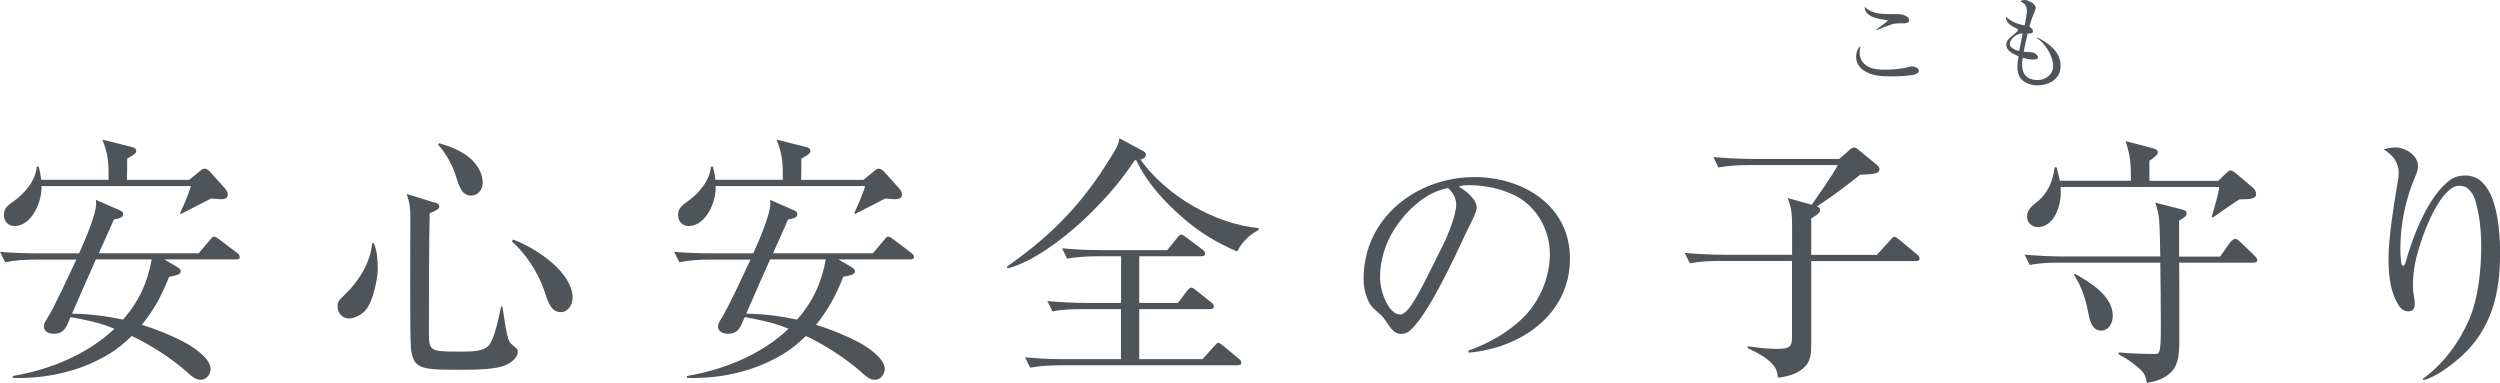 <?xml version="1.0" encoding="UTF-8"?>
<svg id="Layer_2" data-name="Layer 2" xmlns="http://www.w3.org/2000/svg" viewBox="0 0 231.39 35.46">
  <defs>
    <style>
      .cls-1 {
        fill: #4e5458;
      }
    </style>
  </defs>
  <g id="_文字" data-name="文字">
    <g>
      <g>
        <path class="cls-1" d="M16.44,24.75c.12,.07,.29,.17,.29,.34,0,.29-.29,.38-1.08,.53-.65,1.66-1.39,3.05-2.52,4.44,1.32,.41,2.62,.94,3.84,1.56,.79,.41,2.52,1.51,2.52,2.52,0,.36-.26,1.01-.94,1.01-.46,0-.84-.34-1.27-.74-1.34-1.2-3.46-2.57-5.09-3.31-.62,.6-1.3,1.18-2.04,1.63-2.54,1.56-5.52,2.26-8.47,2.26-.17,0-.34-.02-.5-.02v-.17c3.43-.58,6.86-1.97,9.41-4.37-1.37-.58-2.66-.82-4.06-1.08-.36,.79-.5,1.54-1.56,1.54-.41,0-.91-.17-.91-.67,0-.22,.07-.36,.26-.67,.65-.98,2.18-4.32,2.74-5.52H3.29c-.94,0-1.9,.05-2.81,.24l-.48-.96c1.22,.1,2.45,.14,3.7,.14h3.62c.6-1.34,1.58-3.62,1.58-4.61,0-.12-.02-.24-.02-.34l2.16,.94c.26,.12,.36,.22,.36,.38,0,.34-.43,.41-.86,.5-.48,1.06-.94,2.09-1.39,3.12h9.24l1.06-1.25c.17-.22,.24-.29,.36-.29,.1,0,.24,.07,.46,.24l1.68,1.27c.12,.1,.24,.19,.24,.36,0,.22-.19,.24-.36,.24h-6.62l1.25,.74Zm1.08-8.11l1.03-.84c.19-.17,.31-.19,.41-.19,.07,0,.29,.07,.48,.29l1.42,1.58c.19,.22,.22,.41,.22,.53,0,.38-.36,.43-.65,.43s-.62-.05-.89-.07c-.96,.48-1.97,1.03-2.81,1.44l-.07-.07c.26-.53,.86-1.92,1.01-2.52H3.84v.17c0,1.39-.94,3.53-2.5,3.53-.58,0-.98-.43-.98-1.01,0-.65,.38-.91,.86-1.25,1.03-.72,2.09-1.94,2.18-3.24h.19c.07,.38,.19,.79,.22,1.22h6.24c0-1.49,0-2.33-.58-3.72l2.78,.7c.22,.05,.36,.17,.36,.34,0,.26-.29,.41-.84,.72,0,.65,0,1.3-.02,1.97h5.76Zm-8.64,7.37c-.74,1.68-1.49,3.34-2.21,5.02,1.58,.02,3.14,.22,4.71,.55,1.42-1.58,2.3-3.46,2.66-5.57h-5.16Z"/>
        <path class="cls-1" d="M34.97,24.85c0,.86-.41,3.02-1.13,3.86-.46,.53-1.15,.77-1.54,.77-.58,0-1.06-.5-1.06-1.1,0-.38,.05-.53,.74-1.18,1.2-1.13,2.35-2.98,2.45-4.66l.17-.05c.31,.74,.36,1.56,.36,2.35Zm5.23-6.12c.26,.07,.46,.17,.46,.36,0,.24-.19,.36-.89,.65-.07,3.36-.07,6.72-.07,11.14,0,1.56,.17,1.66,2.5,1.66h.67c1.15,0,2.16-.07,2.54-.82,.43-.77,.79-2.42,.96-3.34l.14,.02c.19,1.32,.31,2.09,.43,2.57,.14,.62,.26,.77,.55,1.01,.38,.31,.43,.34,.43,.58,0,.7-.91,1.2-1.49,1.37-1.03,.26-2.28,.29-3.41,.29h-.5c-2.52,0-3.7,0-4.18-.84-.19-.34-.29-.82-.31-1.27-.1-1.03-.05-10.06-.05-11.86,0-1.06-.05-1.46-.34-2.3l2.54,.79Zm3.26-4.13c.67,.55,1.22,1.42,1.22,2.3,0,.62-.41,1.2-1.06,1.2-.84,0-1.08-.7-1.44-1.85-.29-.91-.84-1.99-1.63-2.86l.1-.14c.98,.29,2.02,.7,2.81,1.34Zm9.53,12.99c0,.62-.41,1.3-1.1,1.3-.84,0-1.15-.86-1.51-1.97-.53-1.63-1.75-3.48-3-4.58l.1-.17c2.04,.74,5.52,2.98,5.52,5.42Z"/>
        <path class="cls-1" d="M78.84,24.75c.12,.07,.29,.17,.29,.34,0,.29-.29,.38-1.08,.53-.65,1.66-1.39,3.05-2.52,4.44,1.32,.41,2.62,.94,3.84,1.56,.79,.41,2.52,1.51,2.52,2.52,0,.36-.26,1.01-.94,1.01-.46,0-.84-.34-1.27-.74-1.34-1.2-3.46-2.57-5.09-3.31-.62,.6-1.3,1.18-2.04,1.63-2.54,1.56-5.52,2.26-8.47,2.26-.17,0-.34-.02-.5-.02v-.17c3.43-.58,6.87-1.97,9.41-4.37-1.37-.58-2.66-.82-4.06-1.08-.36,.79-.5,1.54-1.56,1.54-.41,0-.91-.17-.91-.67,0-.22,.07-.36,.26-.67,.65-.98,2.18-4.32,2.74-5.52h-3.77c-.94,0-1.9,.05-2.81,.24l-.48-.96c1.22,.1,2.45,.14,3.7,.14h3.62c.6-1.34,1.58-3.62,1.58-4.61,0-.12-.02-.24-.02-.34l2.16,.94c.26,.12,.36,.22,.36,.38,0,.34-.43,.41-.86,.5-.48,1.06-.94,2.09-1.39,3.12h9.24l1.06-1.25c.17-.22,.24-.29,.36-.29,.1,0,.24,.07,.46,.24l1.68,1.27c.12,.1,.24,.19,.24,.36,0,.22-.19,.24-.36,.24h-6.62l1.25,.74Zm1.08-8.11l1.03-.84c.19-.17,.31-.19,.41-.19,.07,0,.29,.07,.48,.29l1.42,1.58c.19,.22,.22,.41,.22,.53,0,.38-.36,.43-.65,.43s-.62-.05-.89-.07c-.96,.48-1.97,1.03-2.81,1.44l-.07-.07c.26-.53,.86-1.92,1.01-2.52h-13.83v.17c0,1.39-.94,3.53-2.5,3.53-.58,0-.98-.43-.98-1.01,0-.65,.38-.91,.86-1.25,1.03-.72,2.09-1.94,2.18-3.24h.19c.07,.38,.19,.79,.22,1.22h6.24c0-1.49,0-2.33-.58-3.72l2.78,.7c.22,.05,.36,.17,.36,.34,0,.26-.29,.41-.84,.72,0,.65,0,1.3-.02,1.97h5.76Zm-8.64,7.37c-.74,1.68-1.49,3.34-2.21,5.02,1.58,.02,3.14,.22,4.7,.55,1.42-1.58,2.3-3.46,2.66-5.57h-5.16Z"/>
        <path class="cls-1" d="M116.5,21.1l-.02,.19c-.79,.41-1.58,1.15-1.97,1.99-1.92-.82-3.53-1.8-5.09-3.17-1.7-1.49-3.29-3.22-4.25-5.28h-.14c-1.42,2.14-3.05,3.96-4.92,5.69-1.78,1.63-4.51,3.72-6.84,4.32l-.1-.14c4.27-3,7.08-5.91,9.79-10.39,.34-.53,.55-.89,.65-1.51l2.26,1.22c.12,.07,.19,.14,.19,.29,0,.29-.29,.41-.5,.46,2.33,3.31,6.89,5.98,10.95,6.34Zm-14.91,2.62c-.94,0-1.9,.05-2.83,.22l-.46-.96c1.22,.12,2.45,.17,3.67,.17h6.07l.91-1.13c.07-.1,.24-.31,.36-.31,.14,0,.24,.07,.53,.29l1.46,1.1c.12,.1,.24,.22,.24,.36,0,.22-.19,.26-.36,.26h-5.74v4.32h3.58l.86-1.13c.12-.14,.22-.29,.38-.29,.1,0,.14,.02,.43,.24l1.42,1.13c.12,.1,.24,.19,.24,.36,0,.22-.19,.26-.36,.26h-6.55v4.63h5.86l1.08-1.2c.19-.22,.29-.31,.38-.31,.12,0,.29,.14,.43,.26l1.46,1.2c.12,.1,.24,.22,.24,.36,0,.22-.19,.26-.36,.26h-16.35c-.89,0-1.97,.05-2.83,.22l-.48-.96c1.22,.12,2.45,.17,3.7,.17h5.18v-4.63h-3.5c-.96,0-1.9,.02-2.83,.22l-.48-.96c1.22,.1,2.45,.17,3.7,.17h3.12v-4.32h-2.18Z"/>
        <path class="cls-1" d="M135.91,32.45c1.87-.67,3.58-1.61,5.02-3,1.58-1.54,2.52-3.77,2.52-5.95,0-2.3-1.32-4.56-3.43-5.5-1.15-.53-2.5-.86-4.06-.86-.36,0-.6,0-.94,.14,.62,.34,1.66,1.15,1.66,1.94,0,.38-.53,1.42-.82,1.97-1.06,2.26-3.67,8.02-5.42,9.46-.22,.17-.5,.26-.77,.26-.55,0-.89-.46-1.18-.86-.31-.48-.5-.77-.94-1.13-.53-.46-.79-.7-1.03-1.39-.22-.58-.31-1.1-.31-1.73,0-5.64,4.9-9.41,10.27-9.41,4.49,0,8.83,2.64,8.83,7.54,0,5.23-4.61,8.3-9.38,8.71l-.02-.19Zm-6.02-12.36c-1.34,1.54-2.16,3.55-2.16,5.59,0,1.37,.82,3.43,1.87,3.43,.43,0,.94-.72,1.15-1.06,.79-1.18,2.16-4.1,2.88-5.52,.41-.82,1.15-2.69,1.15-3.58,0-.62-.31-1.13-.74-1.54-1.63,.26-3.1,1.44-4.15,2.66Z"/>
        <path class="cls-1" d="M168.46,19.42c0,.31-.36,.53-.82,.79v3.38h6.07l1.25-1.37c.14-.17,.26-.31,.38-.31s.31,.17,.43,.26l1.66,1.37c.12,.1,.24,.22,.24,.38,0,.22-.19,.24-.36,.24h-9.67v7.82c0,.62-.05,1.34-.46,1.82-.65,.77-1.66,1.06-2.62,1.15-.05-.5-.14-.82-.48-1.22-.53-.62-1.58-1.18-2.33-1.51l.02-.17c.89,.12,1.78,.24,2.67,.24,1.1,0,1.42-.14,1.42-1.01v-7.13h-6.62c-.94,0-1.9,.05-2.83,.22l-.48-.96c1.22,.1,2.47,.17,3.7,.17h6.24v-2.42c0-1.1,0-1.8-.41-2.83l2.23,.62c.62-.91,1.97-2.79,2.4-3.67h-8.21c-.94,0-1.9,.05-2.83,.22l-.46-.96c1.22,.1,2.45,.17,3.67,.17h7.97l.94-.82c.22-.19,.29-.24,.46-.24,.12,0,.22,.07,.41,.24l1.68,1.37c.12,.1,.24,.24,.24,.41,0,.43-.7,.46-1.78,.5-1.58,1.22-2.28,1.8-4.01,2.93,.12,.05,.29,.14,.29,.31Z"/>
        <path class="cls-1" d="M205.49,23.74l.79-1.13c.14-.19,.38-.5,.6-.5,.14,0,.34,.14,.43,.24l1.37,1.32c.1,.1,.24,.24,.24,.38,0,.22-.17,.26-.36,.26h-6.87c.02,1.18,.02,2.35,.02,3.53v3.6c0,1.08-.02,2.26-.74,2.98-.65,.65-1.39,.86-2.26,1.03-.12-.72-.29-1.01-.84-1.46-.53-.46-1.13-.86-1.78-1.2l.02-.17c1.08,.1,2.28,.14,3.36,.14,.43,0,.53-.1,.53-2.59,0-1.78-.02-4.1-.05-5.86h-9.27c-.94,0-1.9,.02-2.81,.22l-.48-.96c1.22,.1,2.45,.17,3.7,.17h8.86c-.02-.84-.05-2.86-.12-3.53-.07-.53-.17-.98-.36-1.46l2.54,.65c.24,.07,.38,.14,.38,.34,0,.24-.24,.43-.7,.67v3.34h3.77Zm-.17-7.01l.67-.65c.31-.29,.36-.31,.48-.31s.38,.19,.5,.29l1.54,1.3c.17,.14,.31,.38,.31,.62,0,.38-.5,.46-1.08,.46-.12,0-.36,.02-.48,.02-.55,.34-1.8,1.22-2.45,1.68l-.1-.1c.19-.6,.65-2.18,.7-2.74h-14.69c0,.17,.02,.36,.02,.55,0,1.22-.62,3.17-2.14,3.17-.53,0-.98-.41-.98-.94,0-.65,.38-.98,1.01-1.46,.96-.82,1.39-1.92,1.54-3.14h.17c.12,.43,.22,.79,.31,1.25h6.58c0-1.49-.02-2.26-.5-3.67l2.66,.7c.24,.07,.34,.24,.34,.34,0,.26-.58,.65-.79,.77v1.87h6.38Zm-9.77,12.48c0,.67-.34,1.39-1.1,1.39s-1.01-.84-1.13-1.46c-.24-1.32-.62-2.59-1.37-3.72l.1-.07c1.39,.77,3.5,2.04,3.5,3.86Z"/>
        <path class="cls-1" d="M221.69,13.64c.98,0,2.11,.77,2.11,1.73,0,.38-.14,.72-.29,1.06-.84,1.94-1.34,4.32-1.34,6.43,0,.26,0,1.37,.14,1.66,.02,.05,.07,.07,.1,.07,.14,0,.19-.14,.22-.24,.67-2.42,2.14-6.38,4.3-7.8,.36-.22,.84-.31,1.25-.31,2.98,0,3.22,5.14,3.22,7.25,0,3.62-.77,6.91-3.55,9.46-.89,.79-2.38,1.97-3.55,2.23l-.05-.12c1.92-1.39,3.36-3.36,4.3-5.52,.84-1.99,1.1-4.56,1.1-6.72,0-1.44-.14-2.86-.53-4.22-.12-.46-.36-.84-.7-1.15-.22-.19-.5-.26-.79-.26-1.66,0-3.17,3.98-3.6,5.33-.43,1.32-.7,2.5-.7,3.91,0,.41,.02,.58,.1,.98,.05,.24,.07,.5,.07,.74,0,.38-.17,.67-.58,.67-.34,0-.65-.19-.84-.46-.86-1.25-1.01-2.93-1.01-4.39,0-1.94,.5-5.09,.84-7.06,.05-.26,.1-.62,.1-.91,0-1.03-.58-1.66-1.39-2.18,.34-.1,.72-.17,1.08-.17Z"/>
      </g>
      <g>
        <path class="cls-1" d="M172.12,4.86c0,.51,.23,.96,.67,1.24,.48,.31,1.14,.35,1.69,.35,.62,0,1.53-.06,2.12-.24,.13-.04,.22-.07,.35-.07,.22,0,.65,.14,.65,.41,0,.18-.17,.27-.31,.32-.46,.17-1.67,.2-2.19,.2-.92,0-1.85-.03-2.64-.57-.4-.28-.67-.74-.67-1.23,0-.37,.12-.78,.42-1.01-.06,.21-.09,.38-.09,.6Zm2.98-3.56h.39c.37,0,.82,.04,1.11,.32,.05,.05,.11,.15,.11,.24,0,.23-.25,.3-.44,.3h-.31c-.33,0-.63,0-.95,.12-.46,.15-.9,.34-1.34,.52l-.04-.05c.16-.13,1.09-.76,1.09-.84,0-.04-.04-.04-.11-.05-.82-.12-2.01-.29-2.03-1.23,.69,.67,1.61,.68,2.51,.68Z"/>
        <path class="cls-1" d="M187.58,.9c0-.41-.25-.6-.58-.77,.13-.09,.22-.13,.38-.13,.37,0,1.04,.35,1.04,.74,0,.15-.19,.54-.25,.69-.14,.33-.25,.69-.34,1.04,.14,.08,.33,.23,.33,.41,0,.2-.18,.22-.34,.22h-.15c-.14,.56-.25,1.13-.37,1.69,.21,.02,.81,.04,.92,.08,.16,.06,.41,.26,.41,.44,0,.2-.34,.2-.49,.2-.32,0-.63-.07-.93-.17-.03,.21-.05,.43-.05,.66,0,.33,.07,.67,.23,.89,.26,.38,.73,.52,1.18,.52,.78,0,1.46-.51,1.46-1.33,0-.68-.48-1.57-.92-2.05-.17-.2-.37-.37-.58-.51l.04-.05c1.04,.52,2.15,1.32,2.15,2.61,0,.46-.13,.88-.47,1.21-.42,.41-1.08,.61-1.67,.61-.54,0-1.19-.19-1.54-.62-.25-.32-.32-.73-.32-1.13,0-.31,.05-.63,.11-.94-.43-.18-1.14-.5-1.14-1.05,0-.28,.12-.49,.39-.71,.18-.14,.37-.32,.58-.5,.04-.04,.11-.1,.11-.17s-.04-.11-.1-.13c-.51-.28-1.01-.47-1.02-1.12,.53,.53,1.04,.66,1.74,.83,.07-.35,.22-1.11,.22-1.44Zm-1.56,3.17c0,.39,.58,.58,.87,.66,.1-.55,.21-1.1,.32-1.64-.62,0-1.19,.57-1.19,.98Z"/>
      </g>
    </g>
  </g>
</svg>